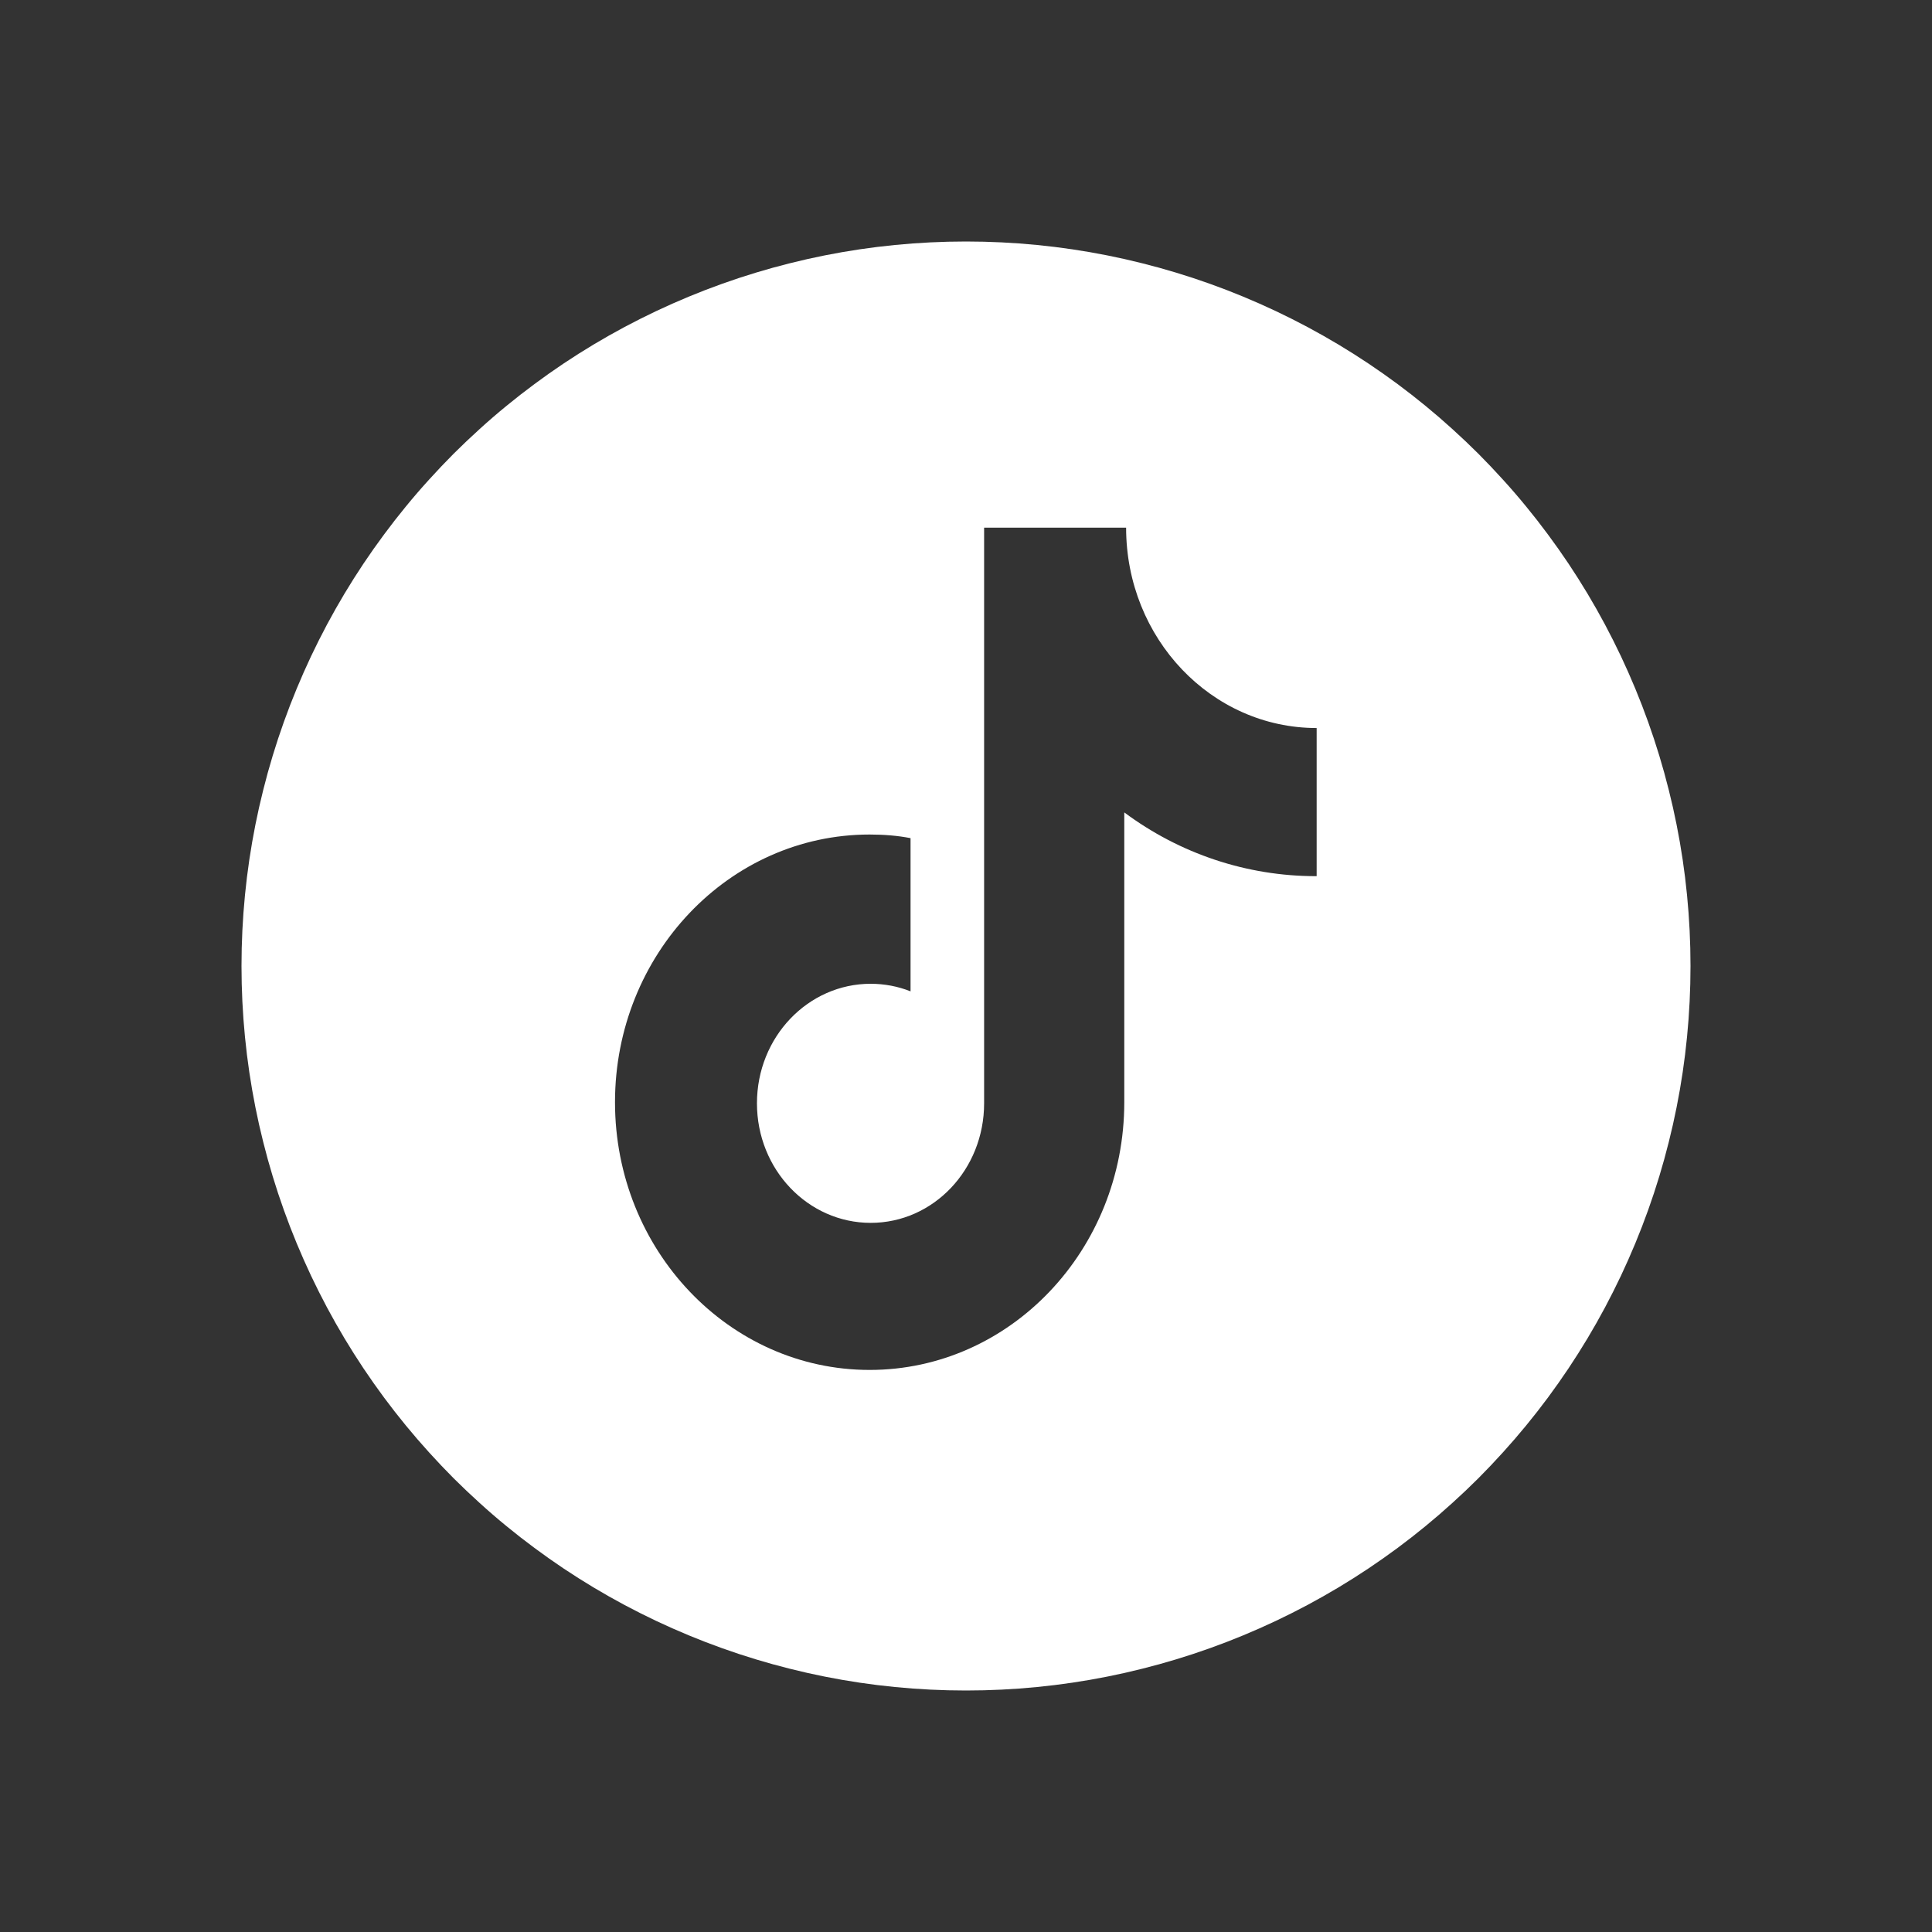 <svg xmlns="http://www.w3.org/2000/svg" xmlns:xlink="http://www.w3.org/1999/xlink" fill="none" version="1.1" width="40" height="40" viewBox="0 0 40 40"><rect x="0" y="0" width="40" height="40" fill="#333333" stroke="none"/><defs><clipPath id="master_svg0_159_9819"><rect x="0" y="0" width="40" height="40" rx="0"/></clipPath></defs><g clip-path="url(#master_svg0_159_9819)"><g><g><path d="M20,35Q20.368,35,20.736,34.982Q21.104,34.964,21.47,34.928Q21.837,34.892,22.201,34.838Q22.565,34.784,22.926,34.712Q23.288,34.64,23.645,34.55Q24.002,34.461,24.354,34.354Q24.707,34.247,25.053,34.123Q25.4,33.999,25.74,33.858Q26.08,33.717,26.413,33.56Q26.746,33.402,27.071,33.229Q27.396,33.055,27.712,32.866Q28.027,32.677,28.334,32.472Q28.64,32.267,28.936,32.048Q29.231,31.829,29.516,31.595Q29.8,31.362,30.073,31.114Q30.346,30.867,30.607,30.607Q30.867,30.346,31.114,30.073Q31.362,29.8,31.595,29.516Q31.829,29.231,32.048,28.936Q32.267,28.64,32.472,28.334Q32.677,28.027,32.866,27.712Q33.055,27.396,33.229,27.071Q33.402,26.746,33.56,26.413Q33.717,26.08,33.858,25.74Q33.999,25.4,34.123,25.053Q34.247,24.707,34.354,24.354Q34.461,24.002,34.55,23.645Q34.64,23.288,34.712,22.926Q34.784,22.565,34.838,22.201Q34.892,21.837,34.928,21.47Q34.964,21.104,34.982,20.736Q35,20.368,35,20Q35,19.632,34.982,19.264Q34.964,18.896,34.928,18.53Q34.892,18.163,34.838,17.799Q34.784,17.435,34.712,17.074Q34.64,16.712,34.55,16.355Q34.461,15.998,34.354,15.646Q34.247,15.293,34.123,14.947Q33.999,14.6,33.858,14.26Q33.717,13.92,33.56,13.587Q33.402,13.254,33.229,12.929Q33.055,12.604,32.866,12.288Q32.677,11.973,32.472,11.666Q32.267,11.36,32.048,11.065Q31.829,10.769,31.595,10.484Q31.362,10.199,31.114,9.927Q30.867,9.654,30.607,9.393Q30.346,9.133,30.073,8.886Q29.8,8.638,29.516,8.405Q29.231,8.171,28.936,7.952Q28.64,7.733,28.334,7.528Q28.027,7.323,27.712,7.134Q27.396,6.945,27.071,6.771Q26.746,6.598,26.413,6.44Q26.08,6.283,25.74,6.142Q25.4,6.001,25.053,5.877Q24.707,5.753,24.354,5.646Q24.002,5.539,23.645,5.45Q23.288,5.36,22.926,5.288Q22.565,5.216,22.201,5.162Q21.837,5.108,21.47,5.072Q21.104,5.036,20.736,5.018Q20.368,5,20,5Q19.632,5,19.264,5.018Q18.896,5.036,18.53,5.072Q18.163,5.108,17.799,5.162Q17.435,5.216,17.074,5.288Q16.712,5.36,16.355,5.45Q15.998,5.539,15.646,5.646Q15.293,5.753,14.947,5.877Q14.6,6.001,14.26,6.142Q13.92,6.283,13.587,6.44Q13.254,6.598,12.929,6.771Q12.604,6.945,12.288,7.134Q11.973,7.323,11.666,7.528Q11.36,7.733,11.065,7.952Q10.769,8.171,10.484,8.405Q10.199,8.638,9.927,8.886Q9.654,9.133,9.393,9.393Q9.133,9.654,8.886,9.927Q8.638,10.199,8.405,10.484Q8.171,10.769,7.952,11.065Q7.733,11.36,7.528,11.666Q7.323,11.973,7.134,12.288Q6.945,12.604,6.771,12.929Q6.598,13.254,6.44,13.587Q6.283,13.92,6.142,14.26Q6.001,14.6,5.877,14.947Q5.753,15.293,5.646,15.646Q5.539,15.998,5.45,16.355Q5.36,16.712,5.288,17.074Q5.216,17.435,5.162,17.799Q5.108,18.163,5.072,18.53Q5.036,18.896,5.018,19.264Q5,19.632,5,20Q5,20.368,5.018,20.736Q5.036,21.104,5.072,21.47Q5.108,21.837,5.162,22.201Q5.216,22.565,5.288,22.926Q5.36,23.288,5.45,23.645Q5.539,24.002,5.646,24.354Q5.753,24.707,5.877,25.053Q6.001,25.4,6.142,25.74Q6.283,26.08,6.44,26.413Q6.598,26.746,6.771,27.071Q6.945,27.396,7.134,27.712Q7.323,28.027,7.528,28.334Q7.733,28.64,7.952,28.936Q8.171,29.231,8.405,29.516Q8.638,29.8,8.886,30.073Q9.133,30.346,9.393,30.607Q9.654,30.867,9.927,31.114Q10.199,31.362,10.484,31.595Q10.769,31.829,11.065,32.048Q11.36,32.267,11.666,32.472Q11.973,32.677,12.288,32.866Q12.604,33.055,12.929,33.229Q13.254,33.402,13.587,33.56Q13.92,33.717,14.26,33.858Q14.6,33.999,14.947,34.123Q15.293,34.247,15.646,34.354Q15.998,34.461,16.355,34.55Q16.712,34.64,17.074,34.712Q17.435,34.784,17.799,34.838Q18.163,34.892,18.53,34.928Q18.896,34.964,19.264,34.982Q19.632,35,20,35ZM23.277,16.82C24.425,17.675,25.812,18.14,27.245,18.14L27.26,18.14L27.26,15.073C25.085,15.073,23.315,13.22,23.315,10.925L20.375,10.925L20.375,22.843C20.375,24.215,19.325,25.318,18.027,25.318C16.73,25.318,15.672,24.215,15.672,22.843C15.672,21.47,16.73,20.368,18.027,20.368C18.305,20.368,18.59,20.42,18.852,20.525L18.852,17.353C18.582,17.3,18.297,17.278,18.005,17.278C15.095,17.278,12.733,19.76,12.733,22.82C12.733,25.88,15.095,28.363,18.005,28.363C20.915,28.363,23.277,25.88,23.277,22.82L23.277,16.82Z" fill-rule="evenodd" fill="#FFFFFF" fill-opacity="1"/></g></g></g></svg>